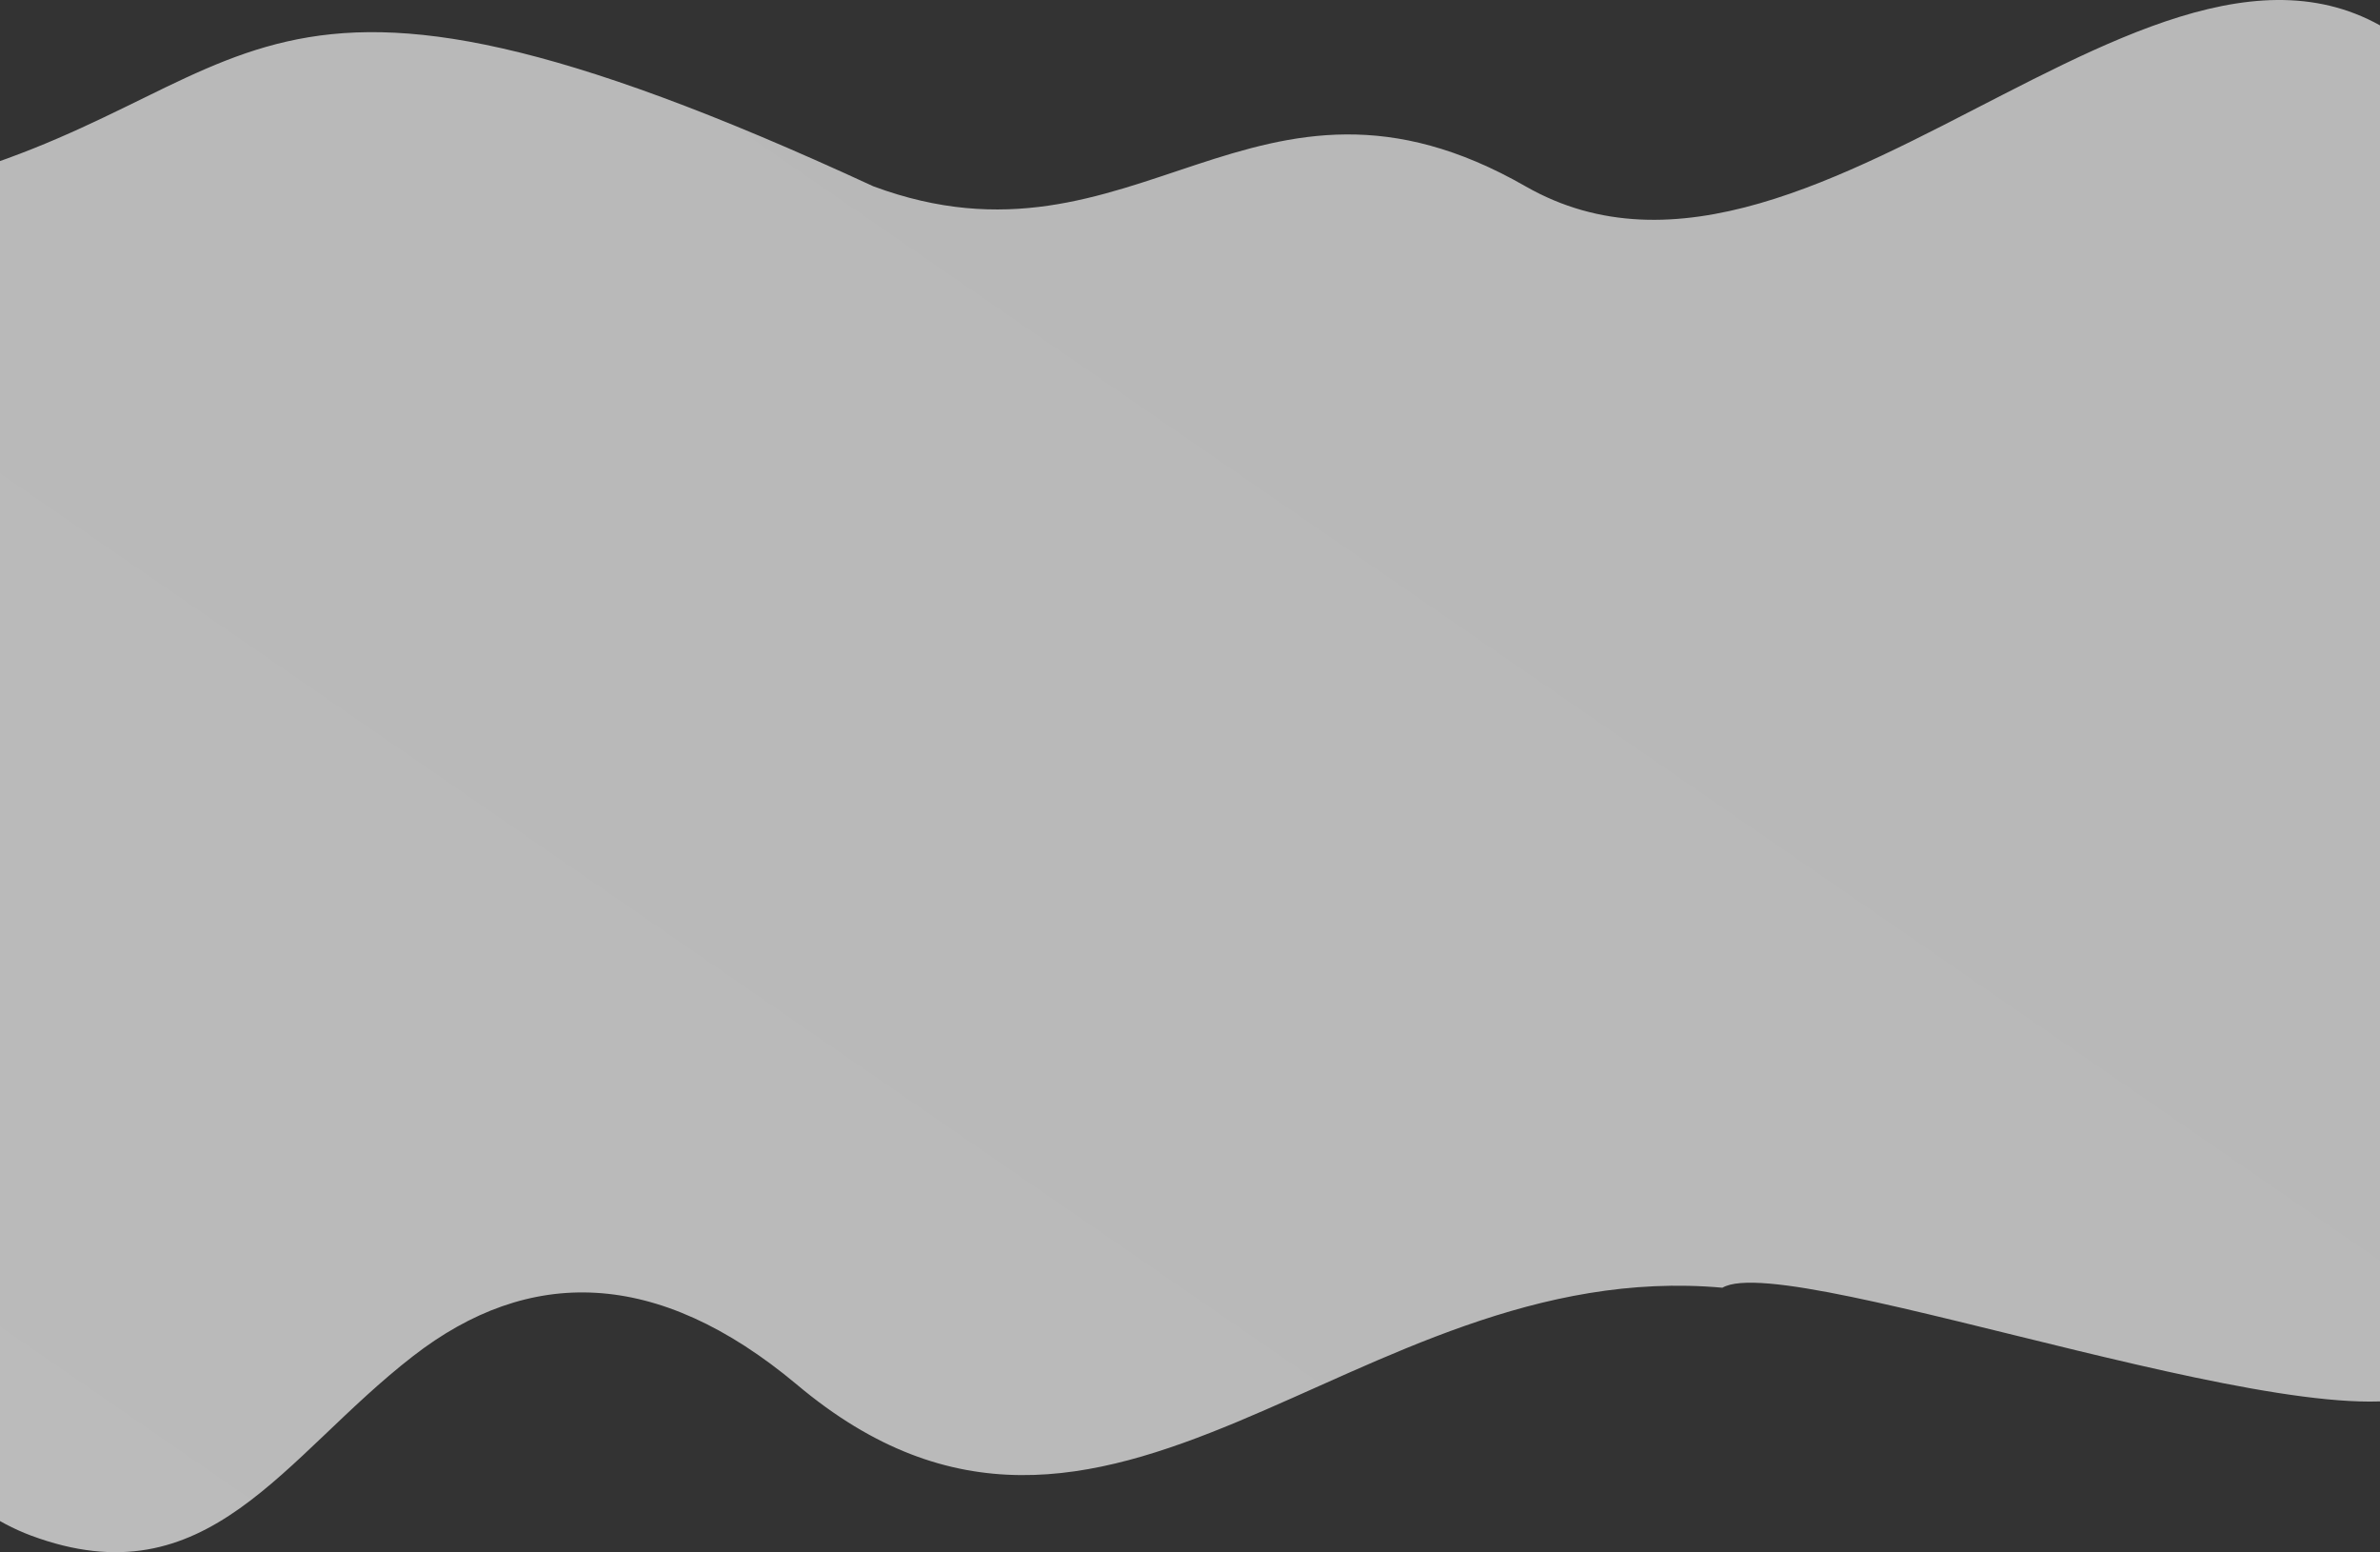 <svg width="1440" height="939" viewBox="0 0 1440 939" fill="none" xmlns="http://www.w3.org/2000/svg">
    <rect x="0" y="0" width="1440" height="939" fill="#333333" stroke="none"/>
    <path d="M528.399 112.704C687.722 171.877 758.657 18.602 923.001 112.704C1102.9 215.714 1329.01 -115.38 1476 44.329C1743.11 460.743 1677.29 642.567 1476 837.507C1427.38 884.595 1082.84 754.829 1042.14 779C818.139 759 670.134 995.852 482.024 837.507C397.7 767.004 320.025 765.916 249.758 820.503C171.462 881.179 126.058 968.835 18.805 928.951C-152.327 864.989 -144.099 454.754 -78.44 298.731C-23.209 89.968 -186.835 153.816 -50.536 112.703C164.197 58.934 139.355 -67.096 528.399 112.704Z" fill="url(#paint0_linear_12_748)" fill-opacity="0.7" />
    <defs>
        <linearGradient id="paint0_linear_12_748" x1="478.62" y1="1400.4" x2="1278.64" y2="239.557" gradientUnits="userSpaceOnUse">
            <stop offset="0.156" stop-color="#F5F5F5" />
            <stop offset="1" stop-color="#F1F1F1" />
        </linearGradient>
    </defs>
</svg>